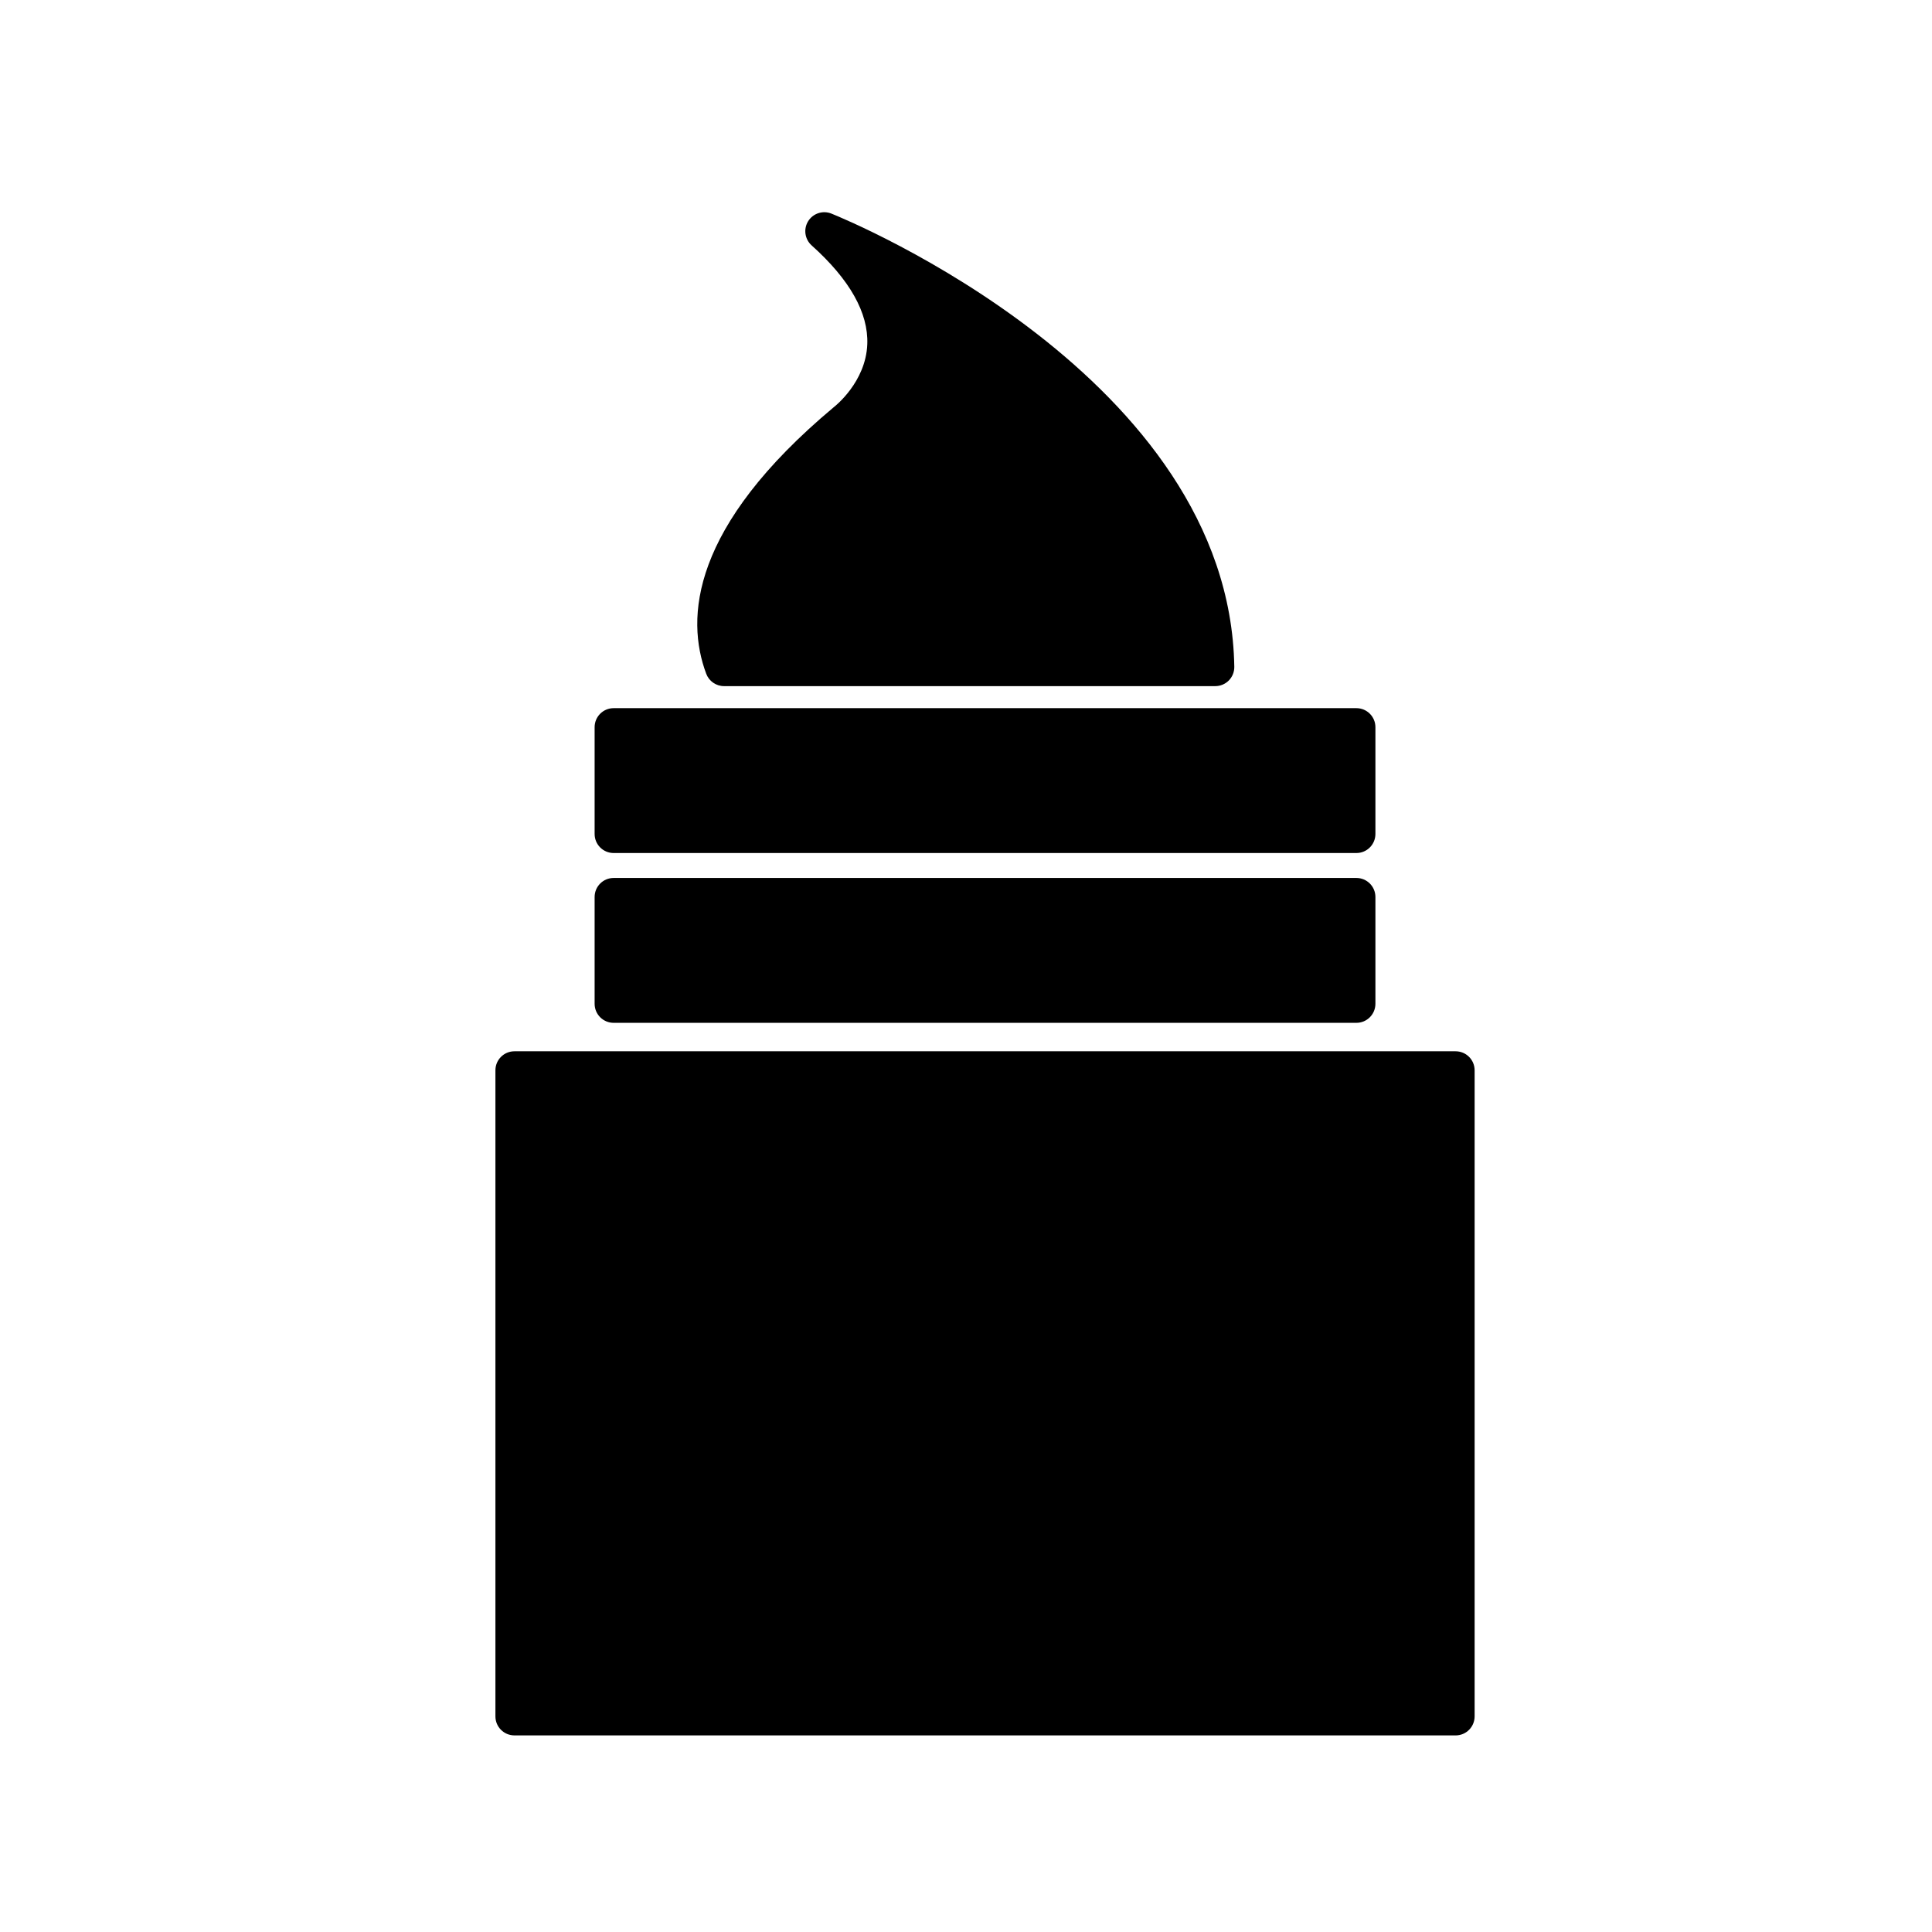<?xml version="1.0" encoding="UTF-8"?>
<!-- Uploaded to: ICON Repo, www.iconrepo.com, Generator: ICON Repo Mixer Tools -->
<svg fill="#000000" width="800px" height="800px" version="1.1" viewBox="144 144 512 512" xmlns="http://www.w3.org/2000/svg">
 <g>
  <path d="m466.06 325.83h-130.18c-2.102 0-3.984-1.305-4.719-3.269-5.512-14.723-4.121-38.934 33.797-70.652 0.273-0.211 8.5-6.637 8.883-16.688 0.316-8.316-4.644-17.129-14.75-26.191-1.82-1.633-2.207-4.336-0.918-6.414 1.293-2.074 3.883-2.926 6.16-2.012 4.309 1.734 105.52 43.352 106.77 120.11 0.02 1.352-0.504 2.648-1.445 3.613-0.957 0.965-2.25 1.504-3.602 1.504z"/>
  <path d="m503.46 415.06h-196.84c-2.781 0-5.039-2.254-5.039-5.039v-28.312c0-2.781 2.258-5.039 5.039-5.039h196.84c2.785 0 5.039 2.258 5.039 5.039v28.312c-0.004 2.785-2.254 5.039-5.039 5.039z"/>
  <path d="m503.46 370.06h-196.84c-2.781 0-5.039-2.258-5.039-5.039v-28.312c0-2.781 2.258-5.039 5.039-5.039h196.84c2.785 0 5.039 2.258 5.039 5.039v28.312c-0.004 2.781-2.254 5.039-5.039 5.039z"/>
  <path d="m529.75 603.9h-249.42c-2.781 0-5.039-2.254-5.039-5.039v-171.22c0-2.785 2.258-5.039 5.039-5.039h249.42c2.785 0 5.039 2.254 5.039 5.039v171.22c-0.004 2.789-2.254 5.043-5.039 5.043z"/>
 </g>
</svg>